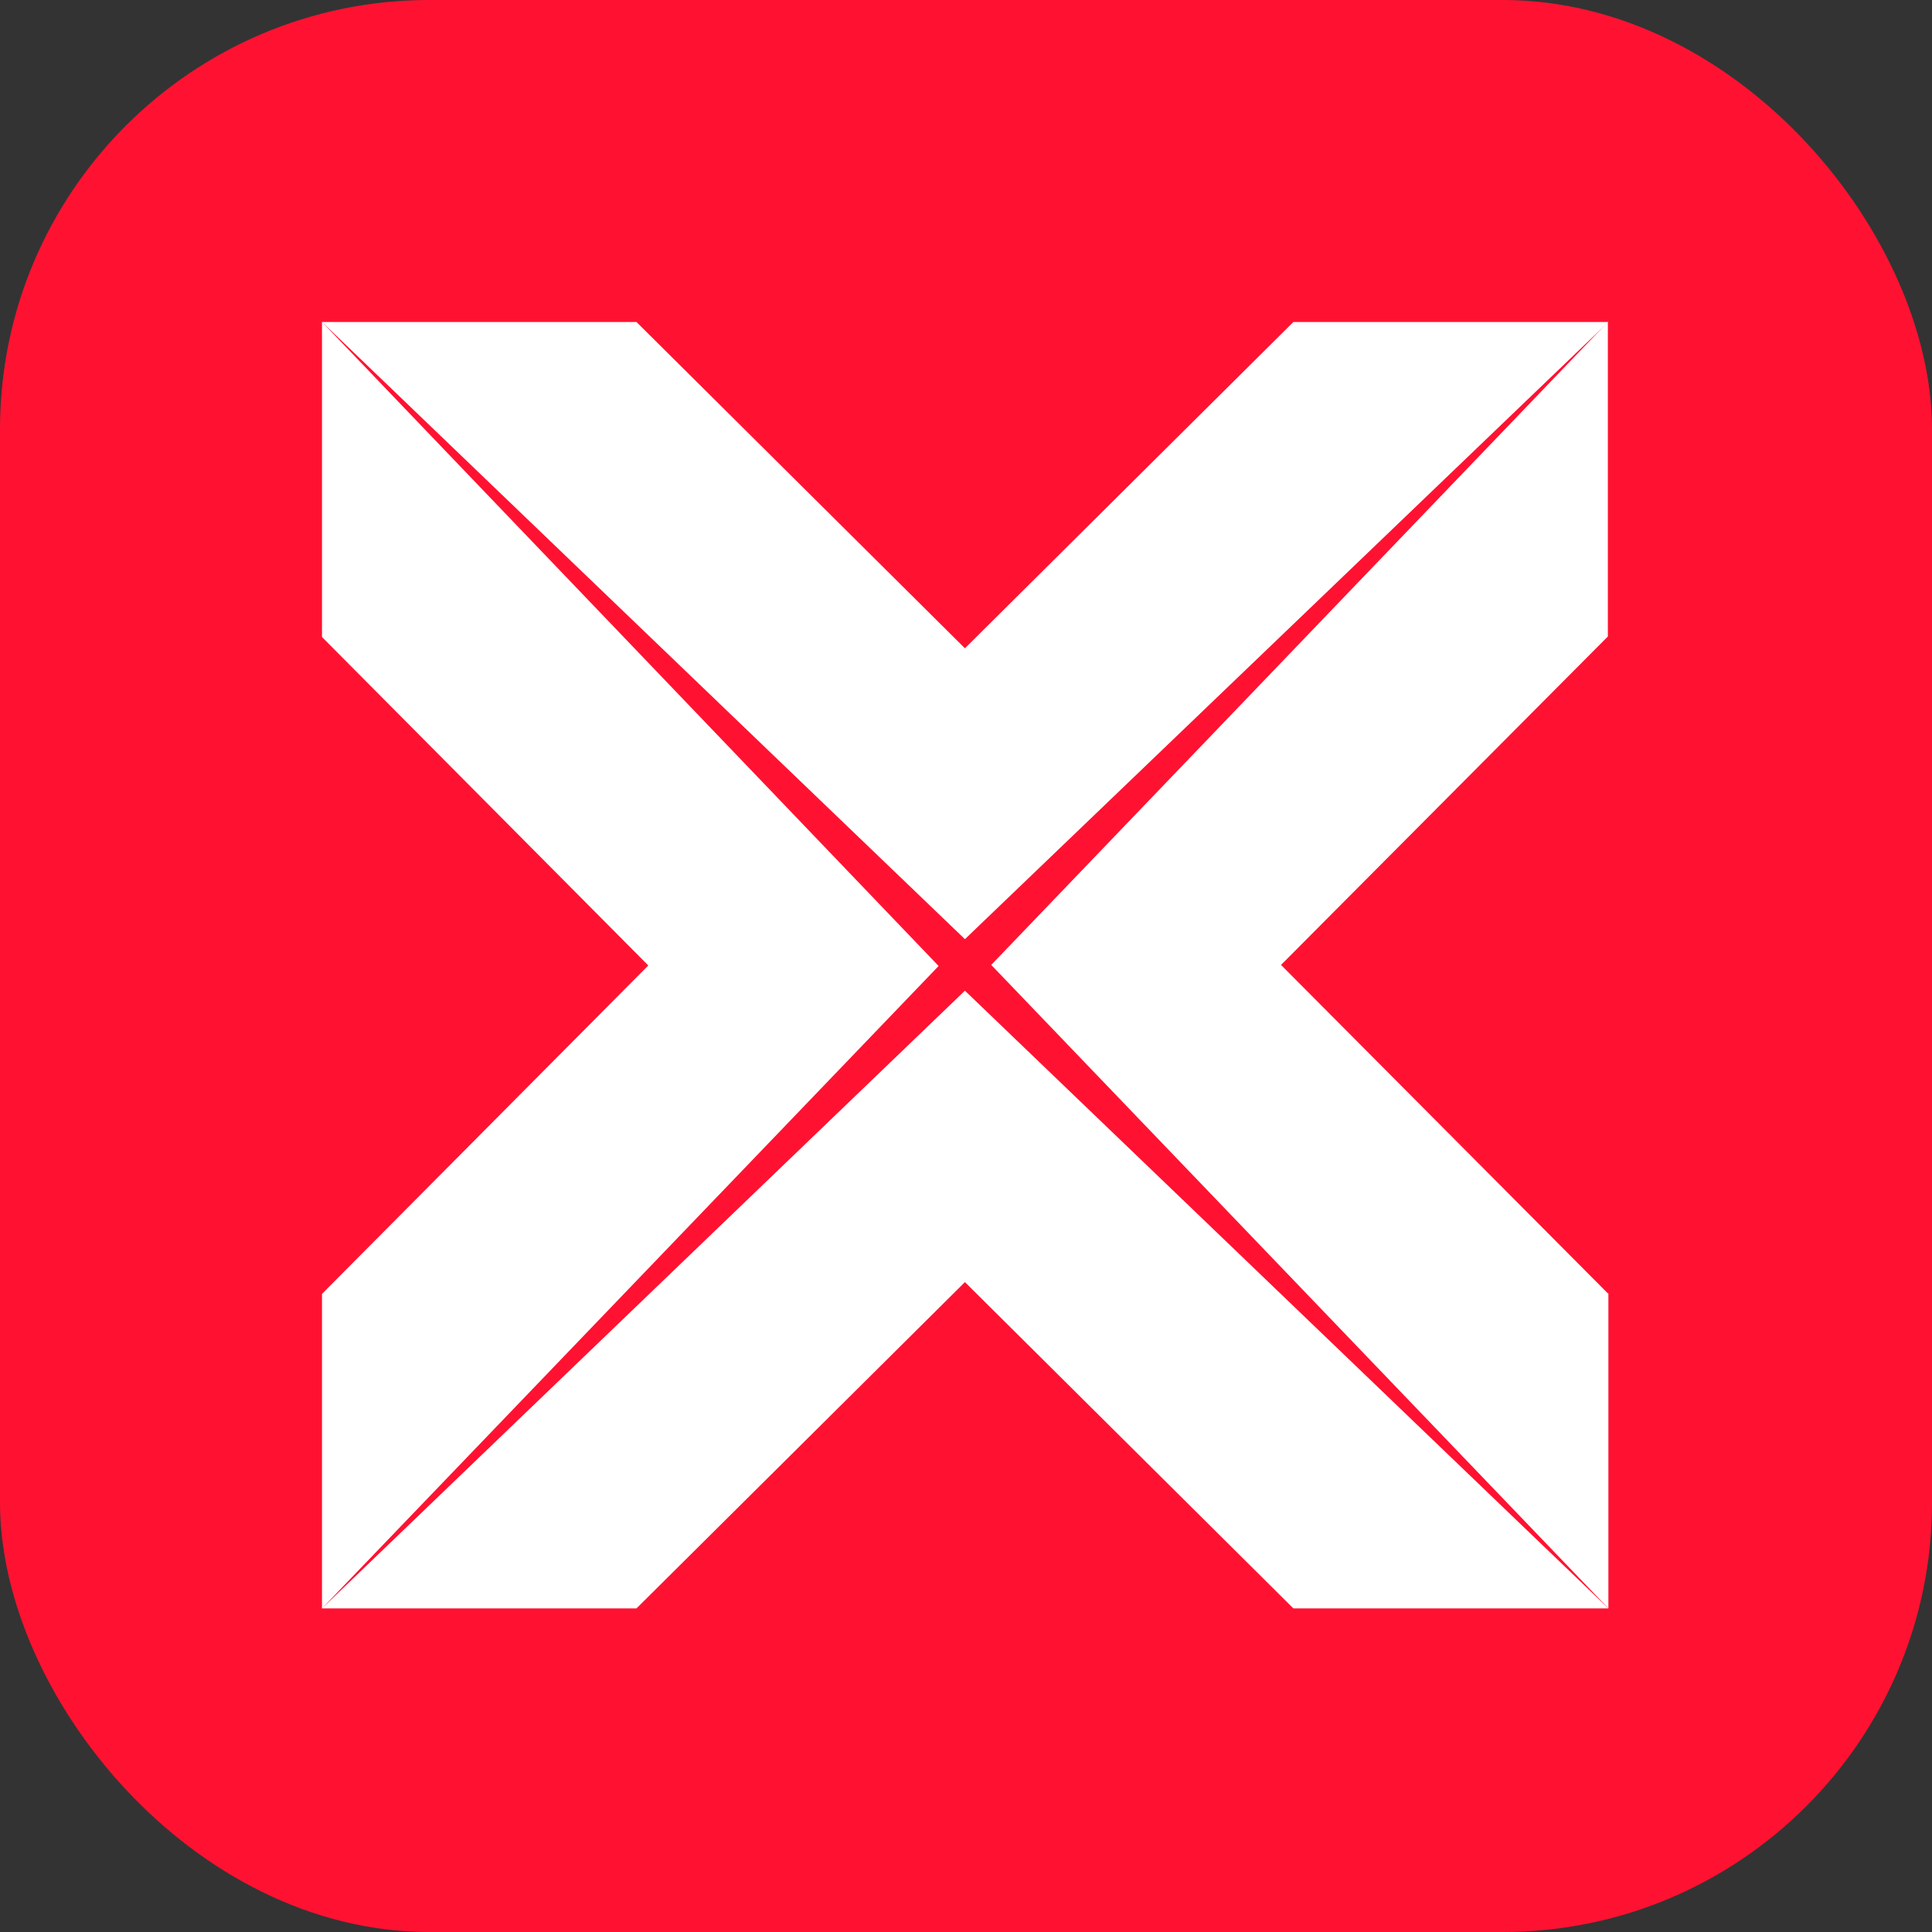 <svg viewBox="0 0 36 36" xmlns="http://www.w3.org/2000/svg" fill="currentColor" fill-rule="evenodd" clip-rule="evenodd" stroke-linejoin="round" stroke-miterlimit="2">
  <rect x="0" y="0" width="36" height="36" fill="#333333" stroke="none"/>
  <rect width="36" height="36" rx="8" fill="#ff1231"/>
  <path d="M 29.97 24.1 v 5.87 l -11.5 -11.99 L 29.96 6 v 5.86 l -6.09 6.12 l 6.09 6.12 z" fill="white" />
  <path d="M 24.1 29.97 h 5.87 L 17.98 18.46 L 6 29.97 h 5.86 l 6.12 -6.08 l 6.12 6.08 z M 6 11.87 V 6 L 17.49 18 L 6 29.97 v -5.86 l 6.08 -6.12 L 6 11.87 z M 11.86 6 H 6 l 11.98 11.5 L 29.97 6 H 24.1 l -6.12 6.08 L 11.86 6 z" fill="white"/>
</svg>

